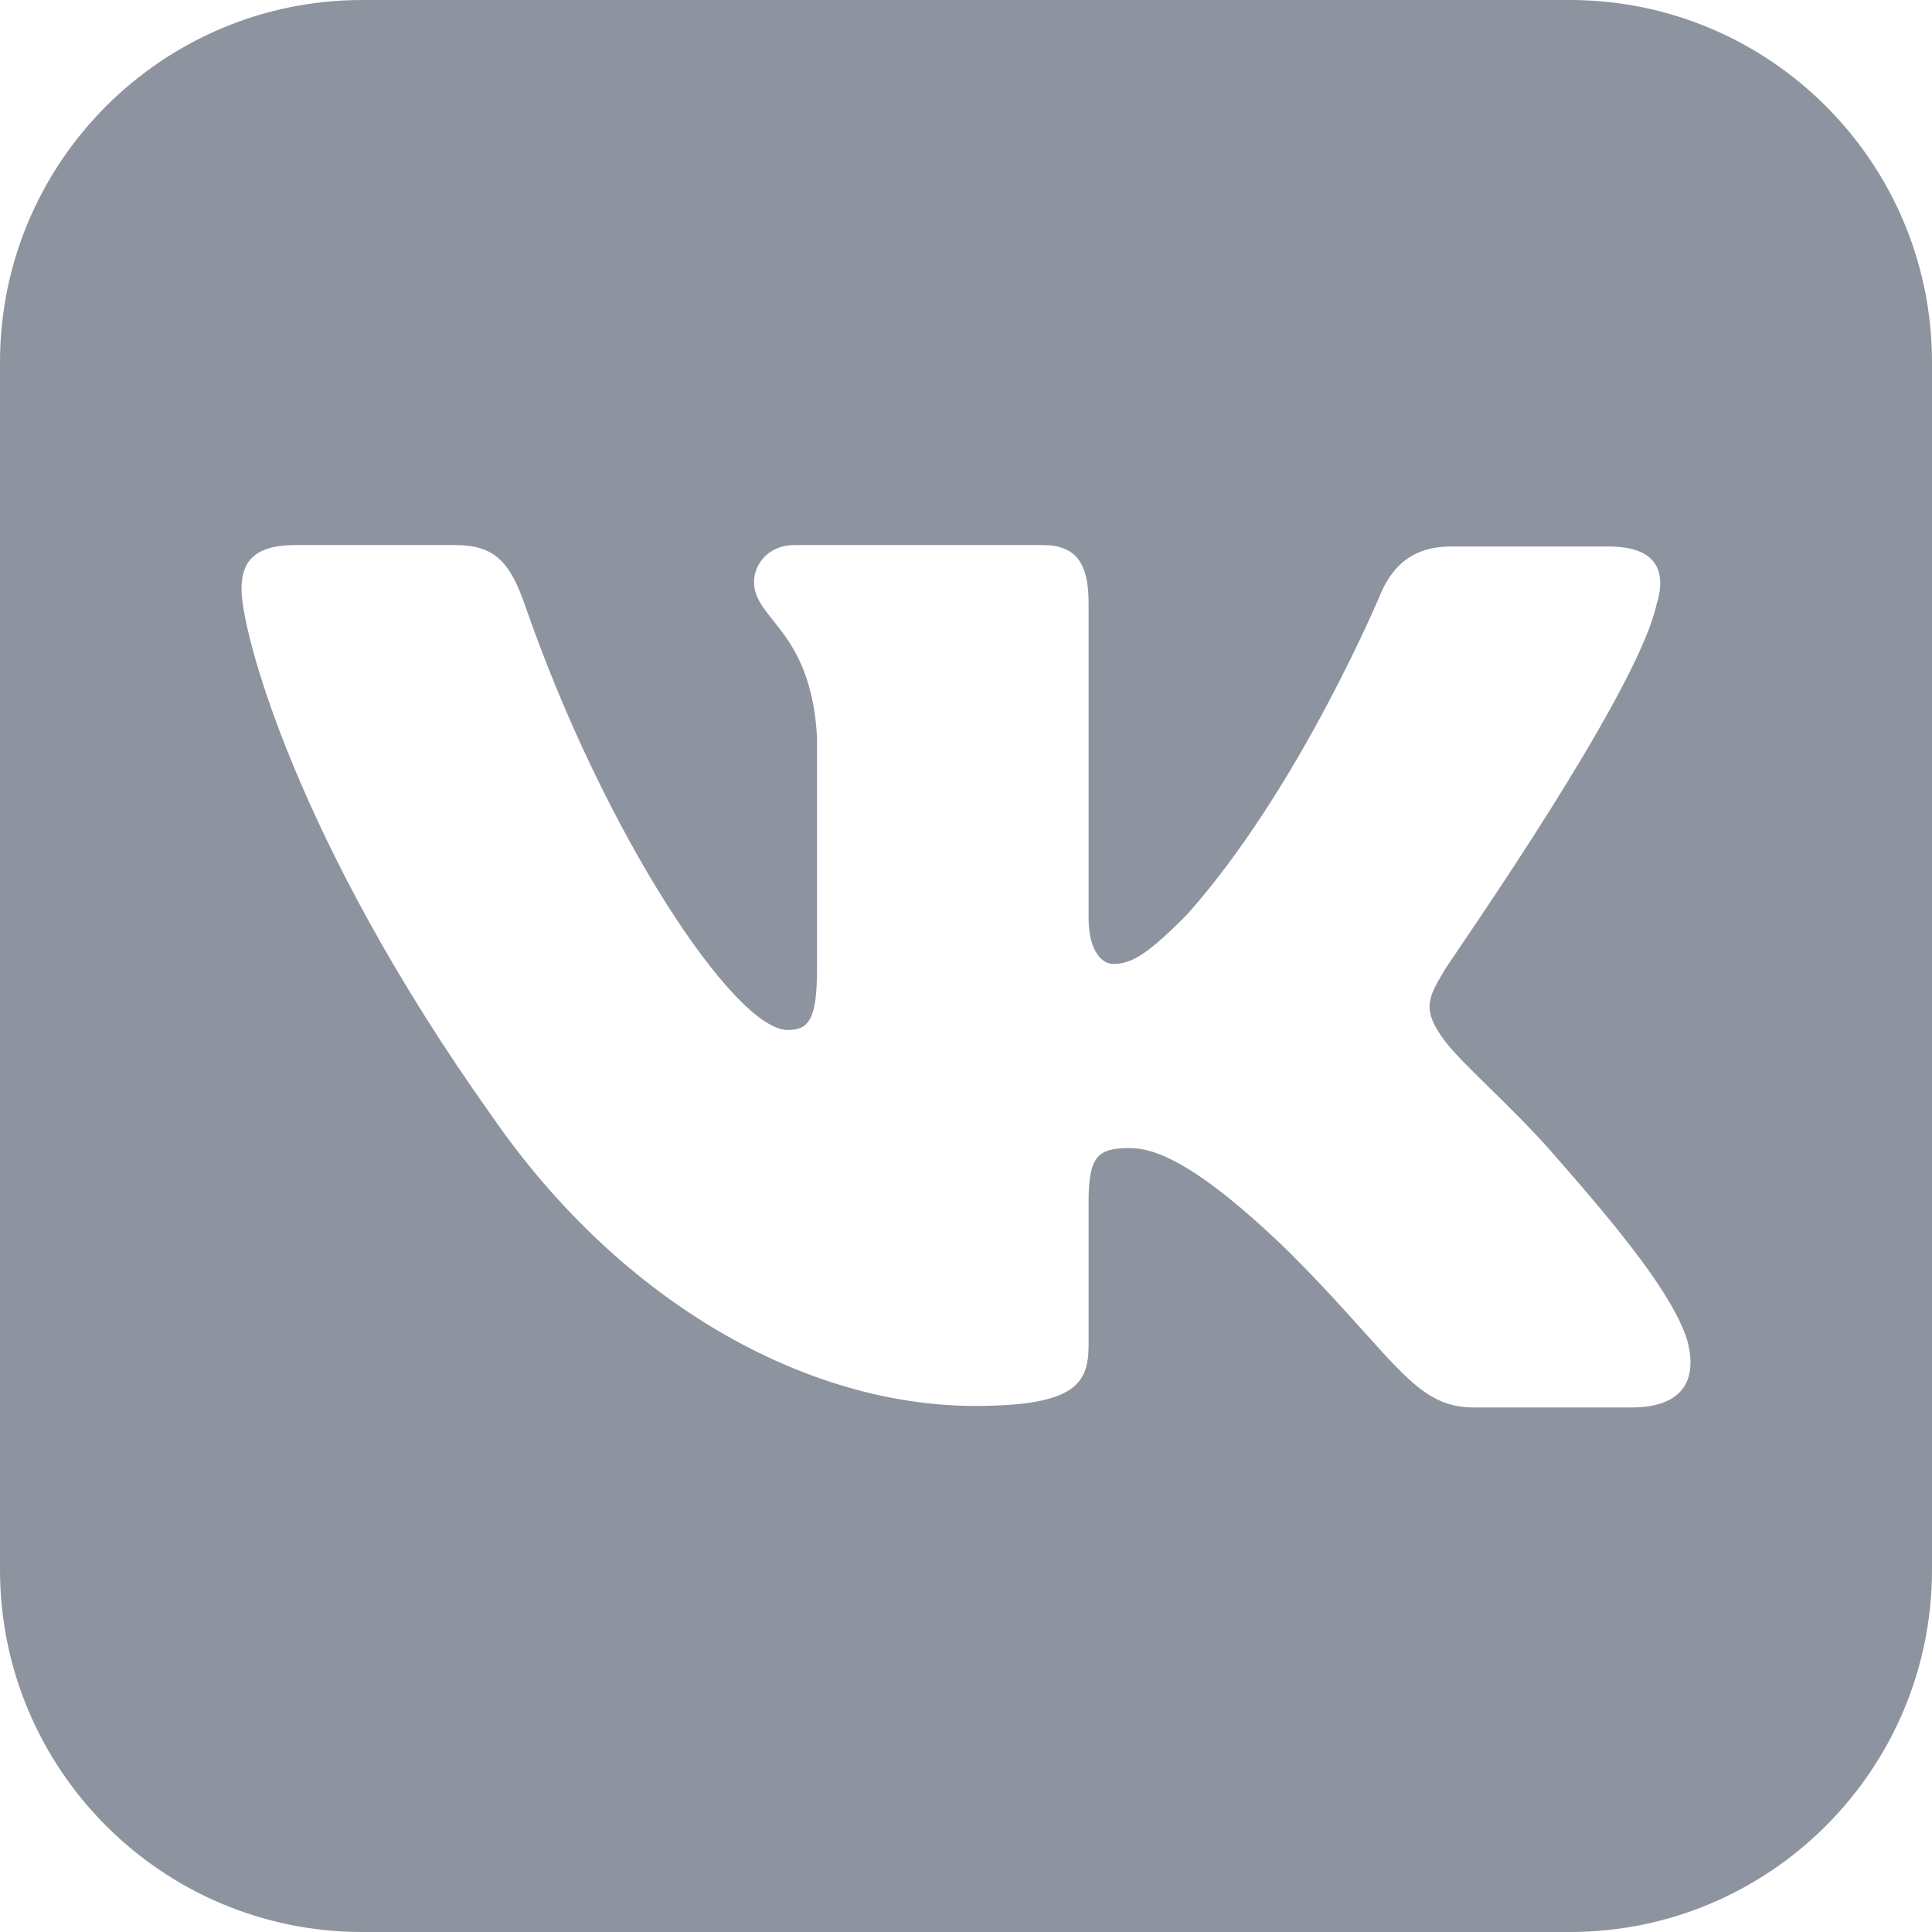 <svg width="24" height="24" viewBox="0 0 24 24" fill="none" xmlns="http://www.w3.org/2000/svg">
<path fill-rule="evenodd" clip-rule="evenodd" d="M24 4.5C24 2.016 21.984 0 19.5 0H4.5C2.016 0 0 2.016 0 4.5V19.5C0 21.984 2.016 24 4.5 24H19.5C21.984 24 24 21.984 24 19.5V4.5ZM3.667 6.771H5.651C6.146 6.771 6.336 6.979 6.527 7.533C7.498 10.335 9.12 12.795 9.786 12.795C10.035 12.795 10.149 12.68 10.149 12.051V9.153C10.102 8.33 9.815 7.971 9.602 7.705C9.471 7.54 9.367 7.41 9.367 7.229C9.367 6.999 9.558 6.771 9.863 6.771H12.951C13.371 6.771 13.523 6.999 13.523 7.495V11.403C13.523 11.822 13.695 11.975 13.829 11.975C14.076 11.975 14.286 11.822 14.743 11.364C16.154 9.783 17.165 7.343 17.165 7.343C17.298 7.056 17.526 6.789 18.023 6.789H19.986C20.577 6.789 20.71 7.095 20.577 7.513C20.368 8.473 18.645 11.015 18.106 11.81C18.003 11.963 17.943 12.051 17.946 12.051C17.736 12.395 17.66 12.546 17.946 12.928C18.049 13.068 18.267 13.282 18.516 13.526C18.774 13.78 19.066 14.067 19.299 14.338C20.137 15.291 20.785 16.092 20.958 16.645C21.11 17.198 20.844 17.484 20.271 17.484H18.308C17.788 17.484 17.52 17.185 16.948 16.549C16.703 16.276 16.402 15.941 16 15.54C14.838 14.415 14.323 14.262 14.037 14.262C13.638 14.262 13.523 14.358 13.523 14.93V16.703C13.523 17.18 13.371 17.465 12.113 17.465C10.035 17.465 7.728 16.206 6.108 13.861C3.667 10.431 3 7.838 3 7.323C3 7.038 3.096 6.771 3.667 6.771Z" fill="#8D949F"/>
</svg>
